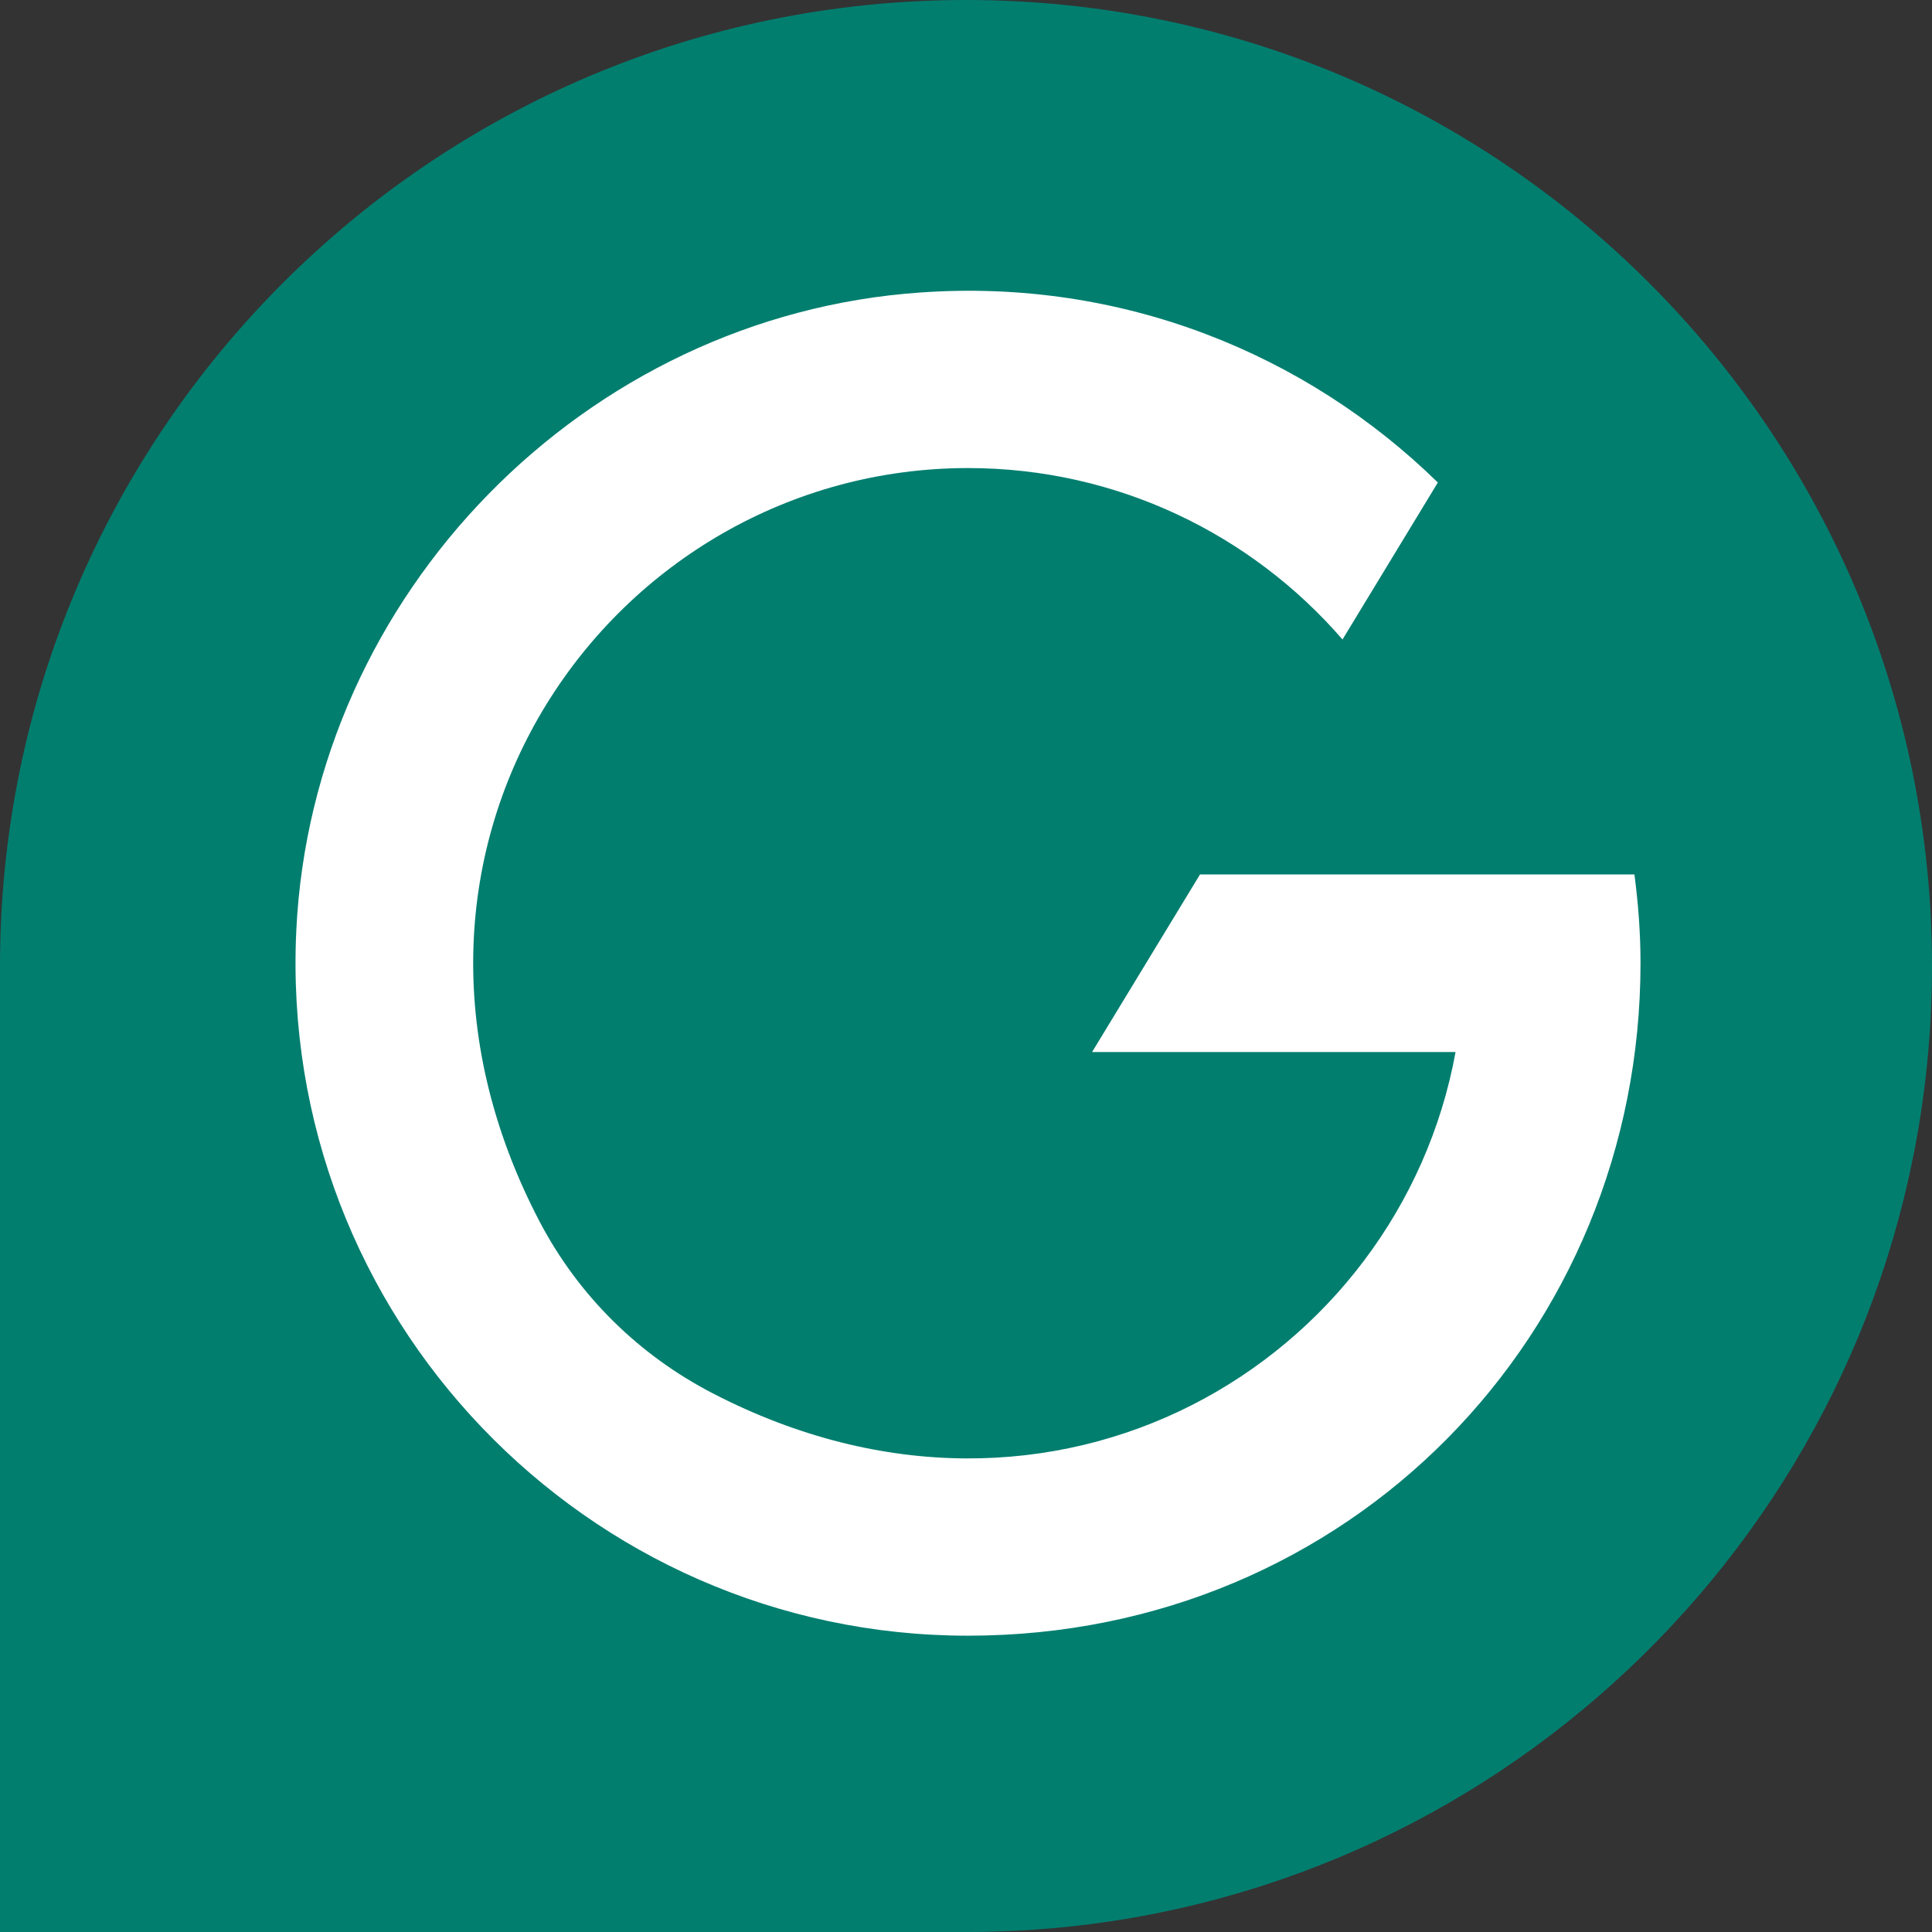 <svg width="150" height="150" viewBox="0 0 150 150" fill="none" xmlns="http://www.w3.org/2000/svg">
  <rect x="0" y="0" width="150" height="150" fill="#333333" stroke="none"/>
  <g clip-path="url(#clip0_23601_1938)">
    <path
      d="M0 75.002C0 33.576 33.572 0 75.004 0C116.435 0 150 33.576 150 75.002C150 111.245 124.304 141.481 90.129 148.479C85.246 149.481 80.188 150 75.026 150H0V75V75.002Z"
      fill="#027E6F" />
    <path
      d="M126.938 67.894H93.167L84.789 81.679H113.009C108.643 105.657 81.976 121.982 55.331 108.174C49.6 105.208 44.936 100.621 41.92 94.89C26.591 65.703 47.53 36.34 75.166 36.34C86.756 36.34 97.176 41.502 104.232 49.649L111.634 37.462C101.414 27.465 87.11 21.606 71.483 22.708C45.413 24.504 24.275 46.114 23.006 72.209C21.558 102.172 45.51 126.995 75.151 126.995C104.792 126.995 127.369 103.562 127.369 74.774C127.369 72.433 127.191 70.139 126.897 67.894H126.945H126.938Z"
      fill="white" />
  </g>
  <defs>
    <clipPath id="clip0_23601_1938">
      <rect width="150" height="150" fill="white" />
    </clipPath>
  </defs>
</svg>
